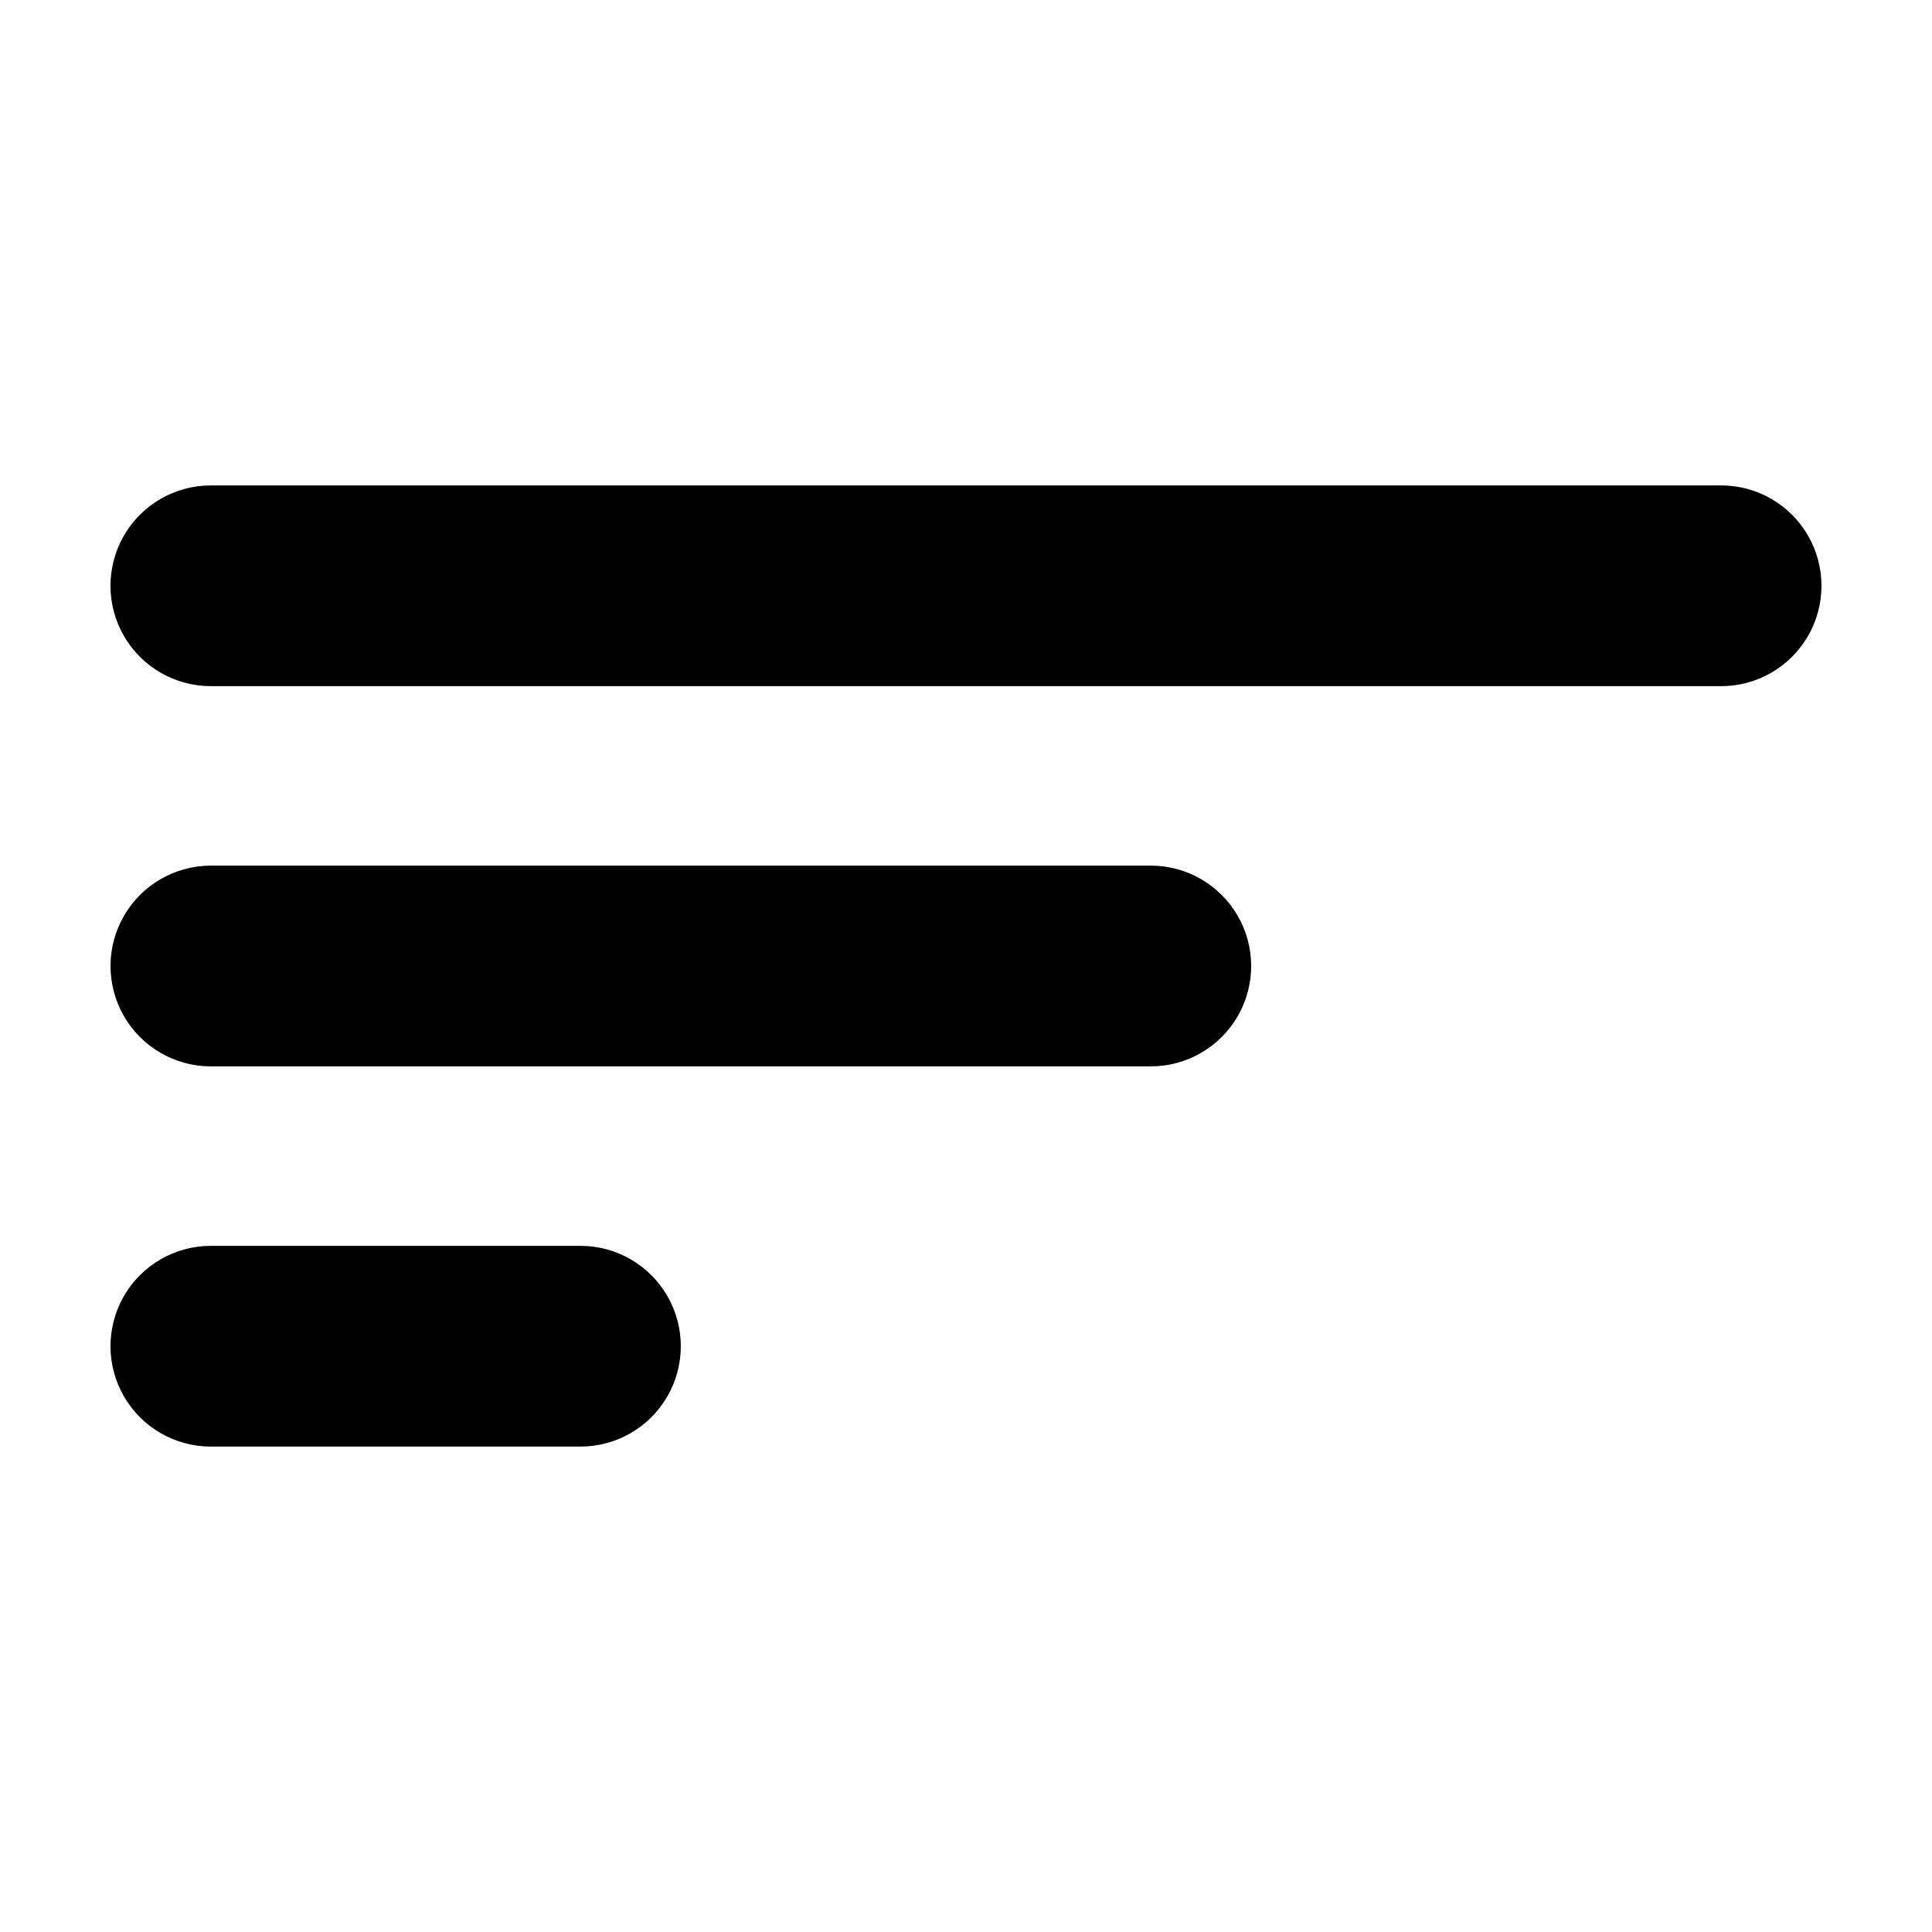 <?xml version="1.0" encoding="UTF-8"?>
<!-- Uploaded to: ICON Repo, www.iconrepo.com, Generator: ICON Repo Mixer Tools -->
<svg fill="#000000" width="800px" height="800px" version="1.1" viewBox="144 144 512 512" xmlns="http://www.w3.org/2000/svg">
 <g>
  <path d="m600.11 272.64h-400.23c-9.504 0-18.285 5.07-23.039 13.301-4.75 8.23-4.75 18.371 0 26.602 4.754 8.23 13.535 13.297 23.039 13.297h400.23c9.504 0 18.285-5.066 23.035-13.297 4.754-8.23 4.754-18.371 0-26.602-4.75-8.23-13.531-13.301-23.035-13.301z"/>
  <path d="m448.97 373.4h-249.08c-9.504 0-18.285 5.07-23.039 13.301-4.75 8.23-4.75 18.371 0 26.602 4.754 8.23 13.535 13.301 23.039 13.301h249.08c9.504 0 18.285-5.07 23.039-13.301 4.75-8.23 4.75-18.371 0-26.602-4.754-8.23-13.535-13.301-23.039-13.301z"/>
  <path d="m297.82 474.16h-97.938c-9.504 0-18.285 5.07-23.039 13.301-4.75 8.23-4.75 18.371 0 26.602 4.754 8.23 13.535 13.301 23.039 13.301h97.938c9.504 0 18.289-5.07 23.039-13.301s4.75-18.371 0-26.602c-4.75-8.23-13.535-13.301-23.039-13.301z"/>
 </g>
</svg>